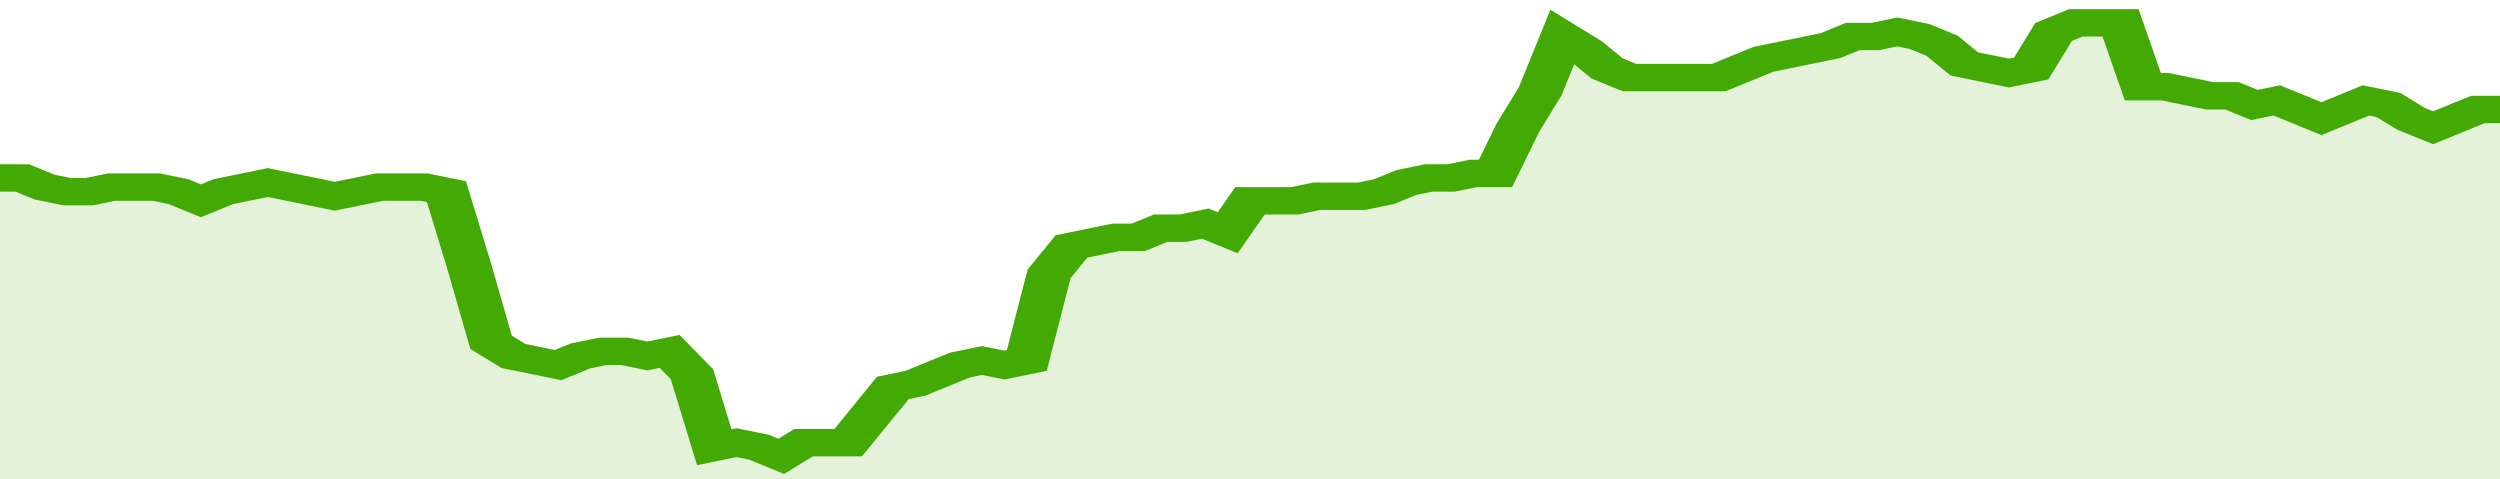 <svg xmlns="http://www.w3.org/2000/svg" viewBox="0 0 336 105" width="120" height="23" preserveAspectRatio="none">
				 <polyline fill="none" stroke="#43AA05" stroke-width="6" points="0, 39 3, 39 6, 41 9, 42 12, 42 15, 41 18, 41 21, 41 24, 42 27, 44 30, 42 33, 41 36, 40 39, 41 42, 42 45, 43 48, 42 51, 41 54, 41 57, 41 60, 42 63, 58 66, 75 69, 78 72, 79 75, 80 78, 78 81, 77 84, 77 87, 78 90, 77 93, 82 96, 98 99, 97 102, 98 105, 100 108, 97 111, 97 114, 97 117, 91 120, 85 123, 84 126, 82 129, 80 132, 79 135, 80 138, 79 141, 60 144, 54 147, 53 150, 52 153, 52 156, 50 159, 50 162, 49 165, 51 168, 44 171, 44 174, 44 177, 43 180, 43 183, 43 186, 42 189, 40 192, 39 195, 39 198, 38 201, 38 204, 28 207, 20 210, 8 213, 11 216, 15 219, 17 222, 17 225, 17 228, 17 231, 17 234, 15 237, 13 240, 12 243, 11 246, 10 249, 8 252, 8 255, 7 258, 8 261, 10 264, 14 267, 15 270, 16 273, 15 276, 7 279, 5 282, 5 285, 5 288, 19 291, 19 294, 20 297, 21 300, 21 303, 23 306, 22 309, 24 312, 26 315, 24 318, 22 321, 23 324, 26 327, 28 330, 26 333, 24 336, 24 336, 24 "> </polyline>
				 <polygon fill="#43AA05" opacity="0.15" points="0, 105 0, 39 3, 39 6, 41 9, 42 12, 42 15, 41 18, 41 21, 41 24, 42 27, 44 30, 42 33, 41 36, 40 39, 41 42, 42 45, 43 48, 42 51, 41 54, 41 57, 41 60, 42 63, 58 66, 75 69, 78 72, 79 75, 80 78, 78 81, 77 84, 77 87, 78 90, 77 93, 82 96, 98 99, 97 102, 98 105, 100 108, 97 111, 97 114, 97 117, 91 120, 85 123, 84 126, 82 129, 80 132, 79 135, 80 138, 79 141, 60 144, 54 147, 53 150, 52 153, 52 156, 50 159, 50 162, 49 165, 51 168, 44 171, 44 174, 44 177, 43 180, 43 183, 43 186, 42 189, 40 192, 39 195, 39 198, 38 201, 38 204, 28 207, 20 210, 8 213, 11 216, 15 219, 17 222, 17 225, 17 228, 17 231, 17 234, 15 237, 13 240, 12 243, 11 246, 10 249, 8 252, 8 255, 7 258, 8 261, 10 264, 14 267, 15 270, 16 273, 15 276, 7 279, 5 282, 5 285, 5 288, 19 291, 19 294, 20 297, 21 300, 21 303, 23 306, 22 309, 24 312, 26 315, 24 318, 22 321, 23 324, 26 327, 28 330, 26 333, 24 336, 24 336, 105 "></polygon>
			</svg>